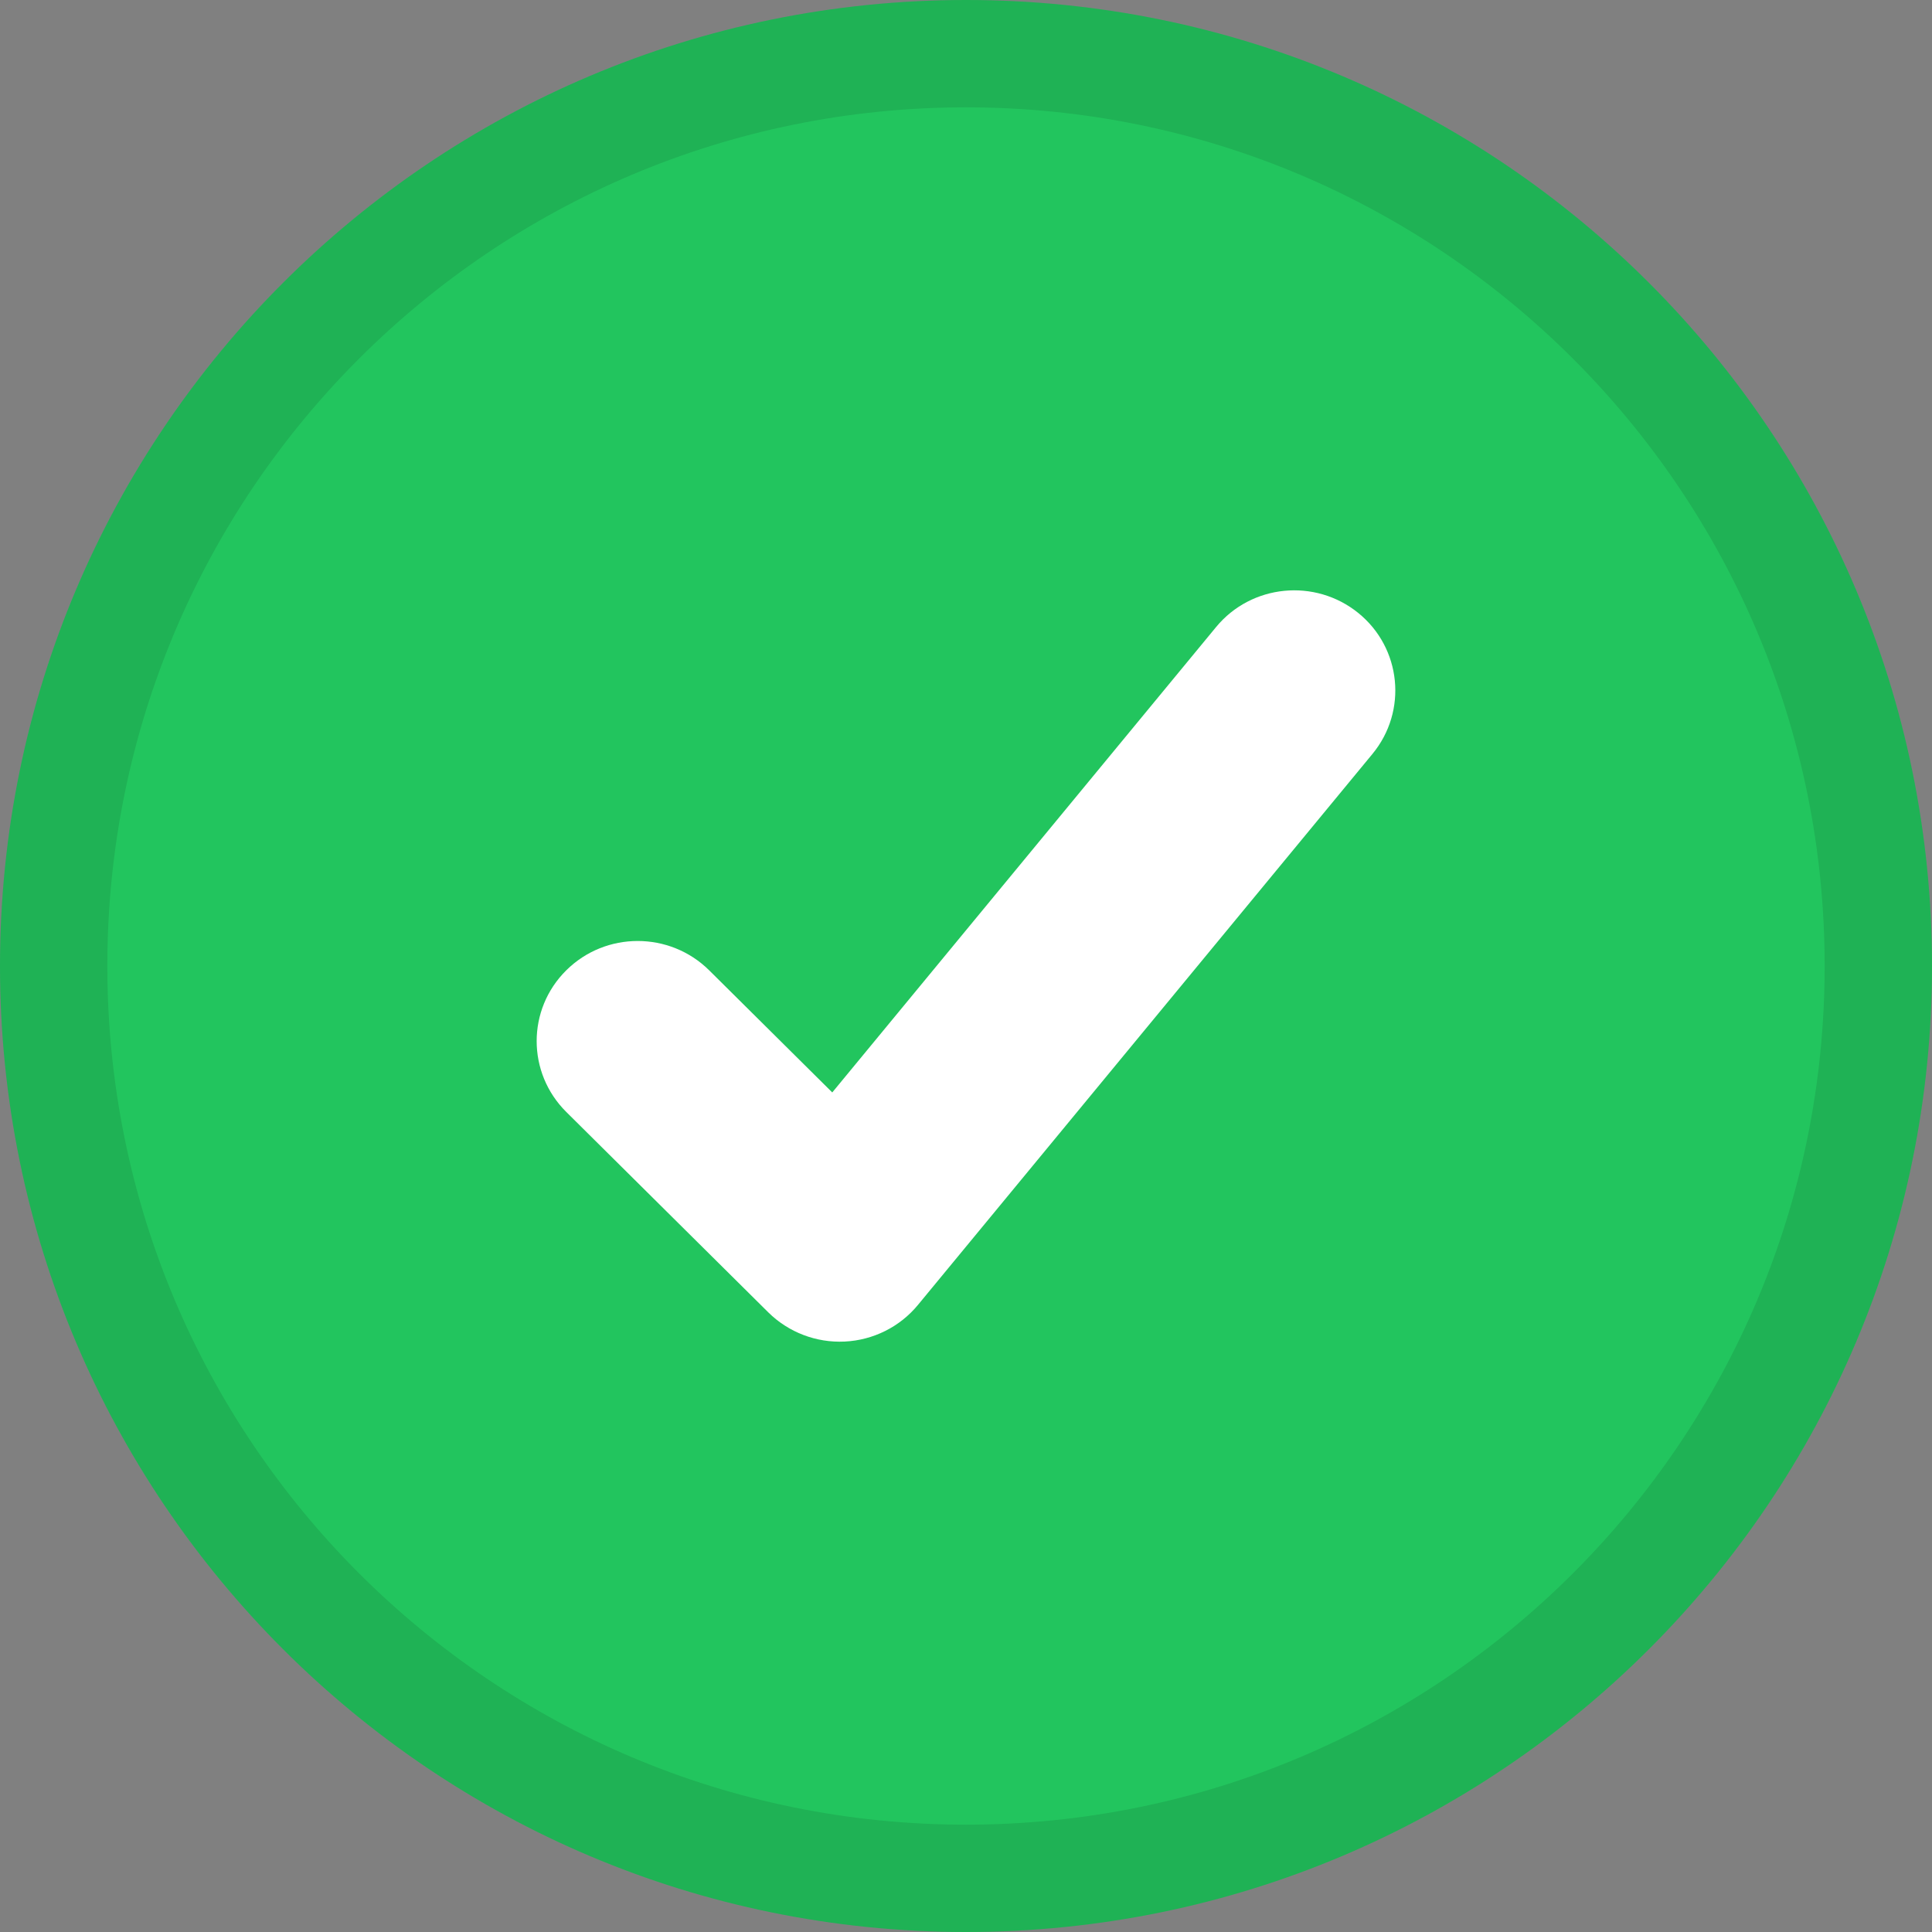 <svg width="18" height="18" viewBox="0 0 18 18" fill="none" xmlns="http://www.w3.org/2000/svg">
<rect x="0" y="0" width="18" height="18" fill="#808080" stroke="none"/>
<path d="M0 9C0 4.029 4.029 0 9 0V0C13.971 0 18 4.029 18 9V9C18 13.971 13.971 18 9 18V18C4.029 18 0 13.971 0 9V9Z" fill="#22C55E"/>
<path d="M9 17.5C4.306 17.5 0.5 13.694 0.5 9C0.5 4.306 4.306 0.5 9 0.5C13.694 0.5 17.5 4.306 17.5 9C17.5 13.694 13.694 17.5 9 17.5Z" stroke="black" stroke-opacity="0.1"/>
<path fill-rule="evenodd" clip-rule="evenodd" d="M12.787 7.024C13.116 6.625 13.057 6.037 12.655 5.711C12.252 5.385 11.659 5.443 11.33 5.842L7.754 10.178L6.607 9.04C6.239 8.676 5.643 8.676 5.276 9.04C4.908 9.404 4.908 9.995 5.276 10.36L7.158 12.227C7.346 12.413 7.605 12.512 7.87 12.499C8.136 12.486 8.384 12.362 8.552 12.158L12.787 7.024Z" fill="white"/>
</svg>
